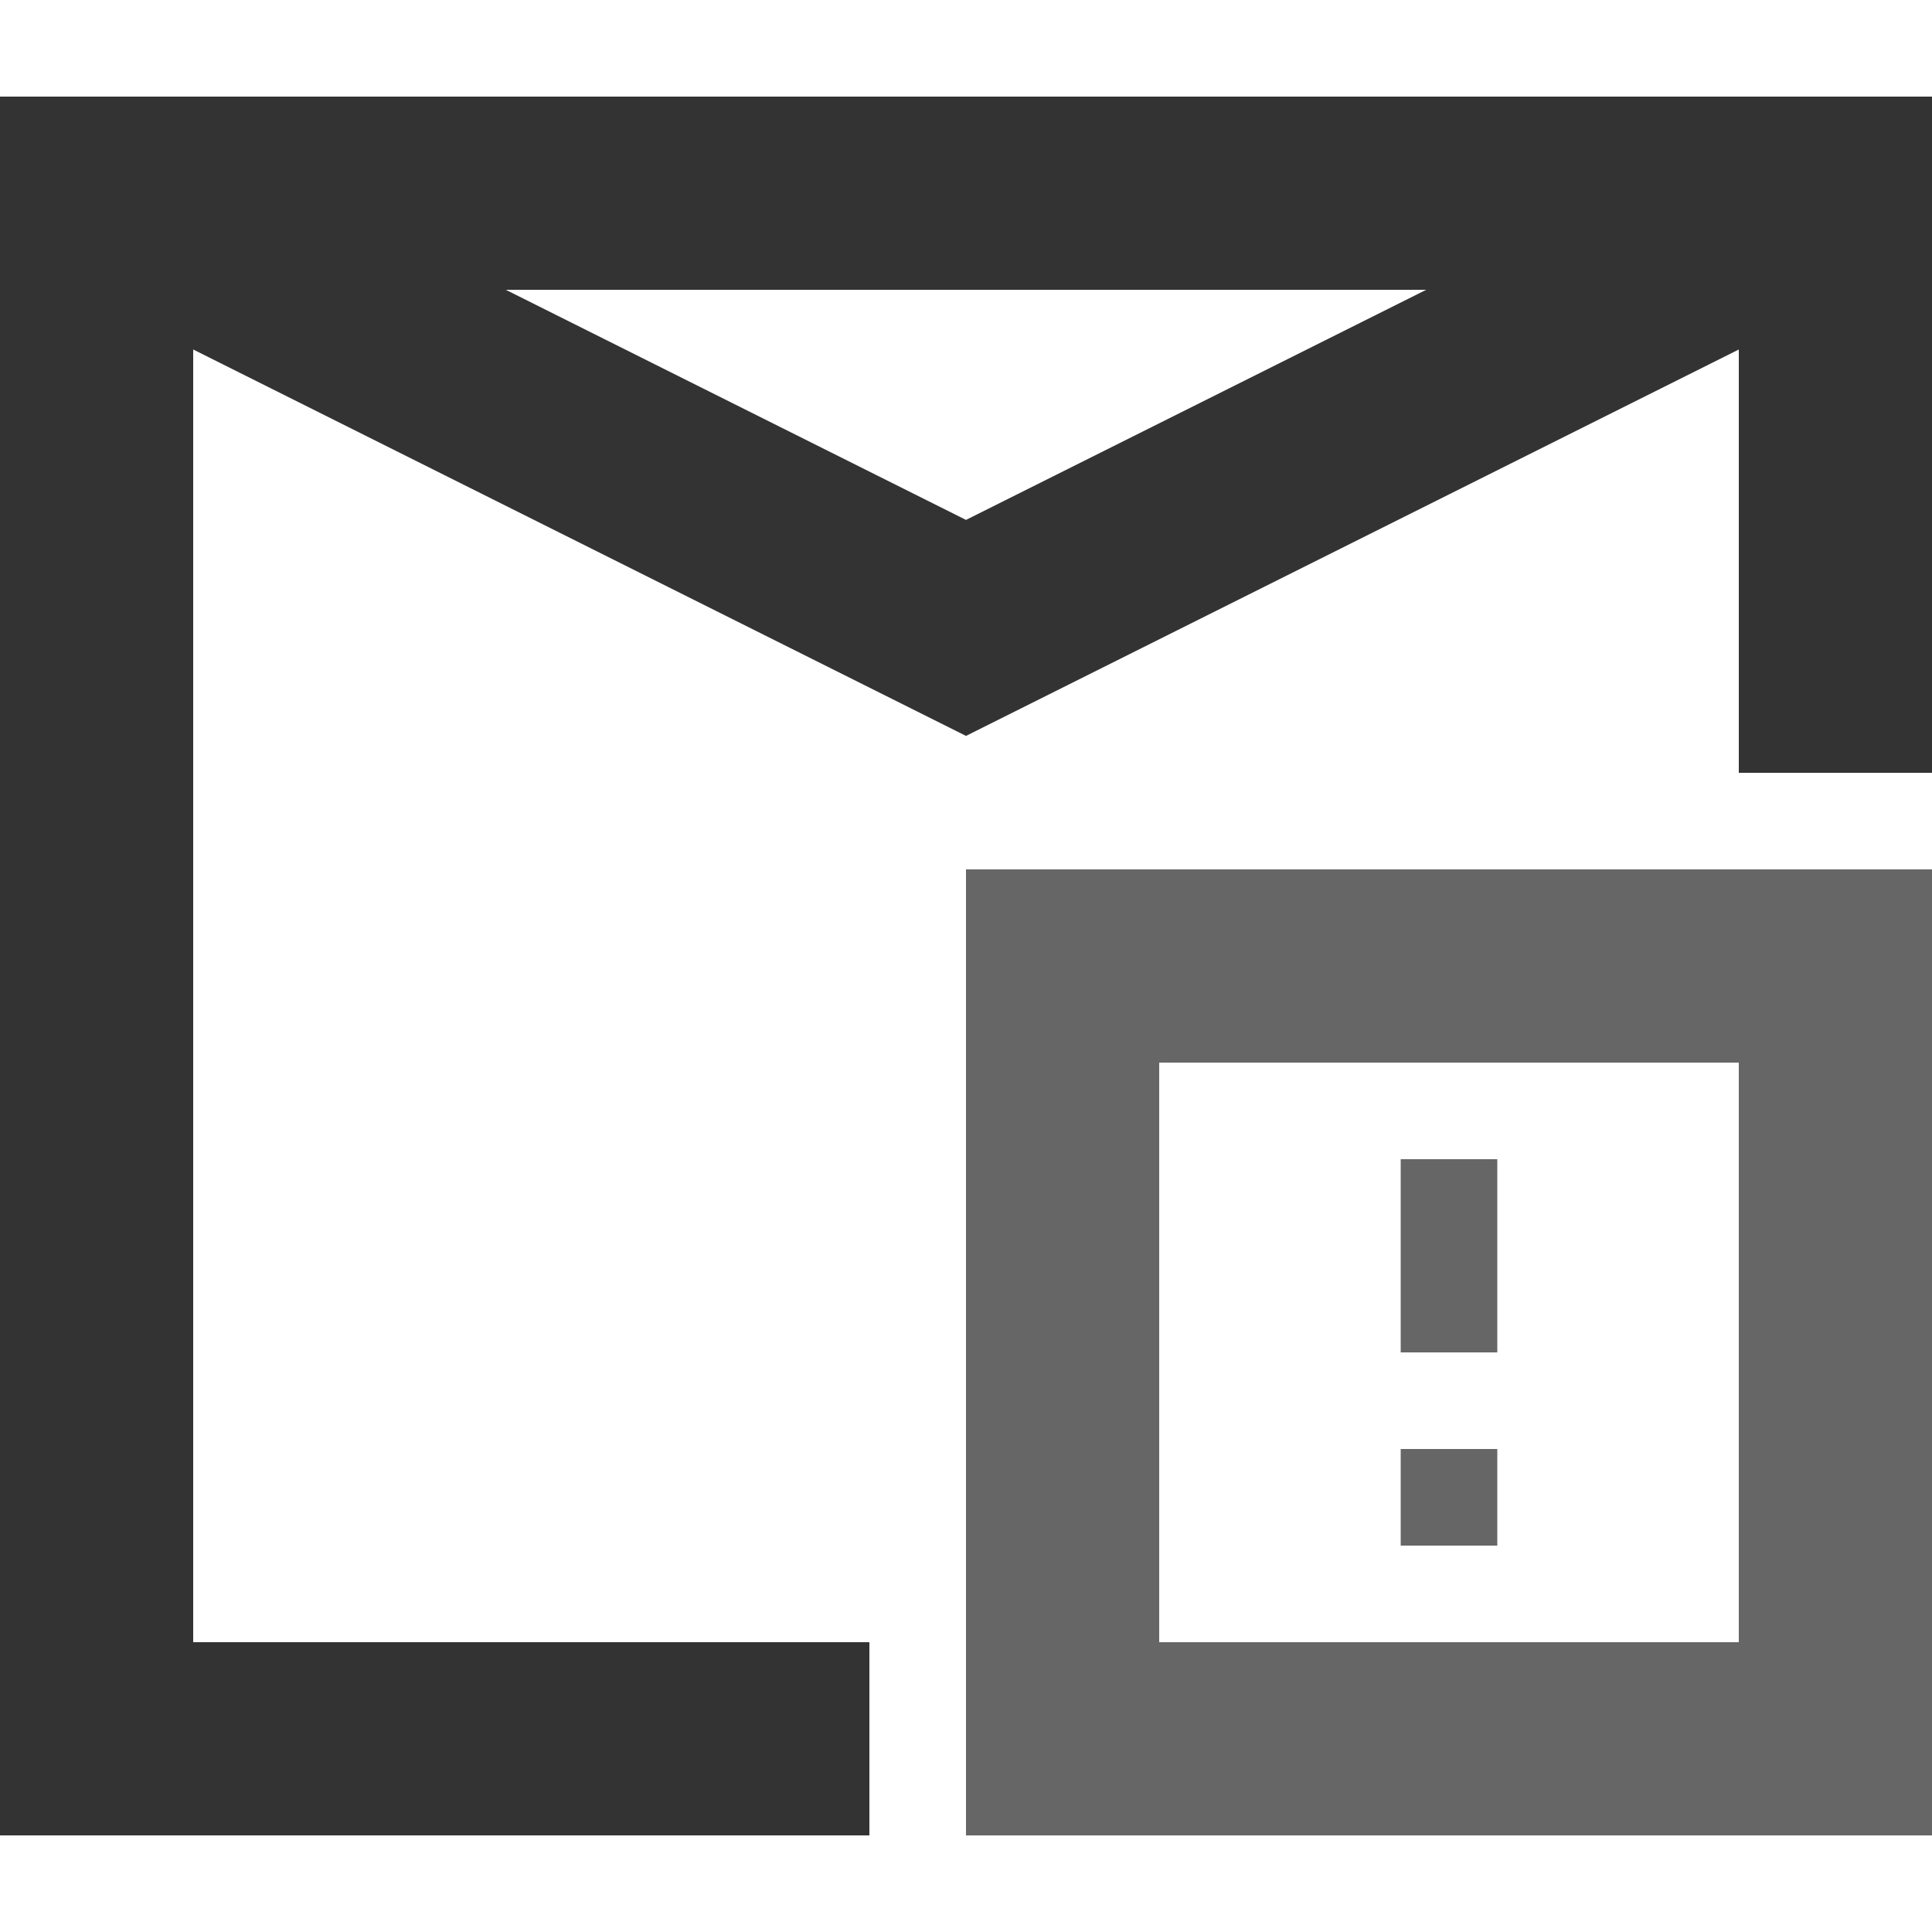 <svg width="20" height="20" viewBox="0 0 20 20" fill="none" xmlns="http://www.w3.org/2000/svg">
<path opacity="0.8" fill-rule="evenodd" clip-rule="evenodd" d="M10 5.382L5.236 3H14.764L10 5.382ZM2 17V3.618L10 7.618L18 3.618V8H20V1H0V19H9V17H2Z" fill="black" style="fill:black;fill-opacity:1;"/>
<path opacity="0.6" d="M11 10H19V18H11V10Z" stroke="black" style="stroke:black;stroke-opacity:1;" stroke-width="2"/>
<rect opacity="0.6" x="14.5" y="12" width="1" height="2" fill="black" style="fill:black;fill-opacity:1;"/>
<rect opacity="0.6" x="14.5" y="15" width="1" height="1" fill="black" style="fill:black;fill-opacity:1;"/>
</svg>
